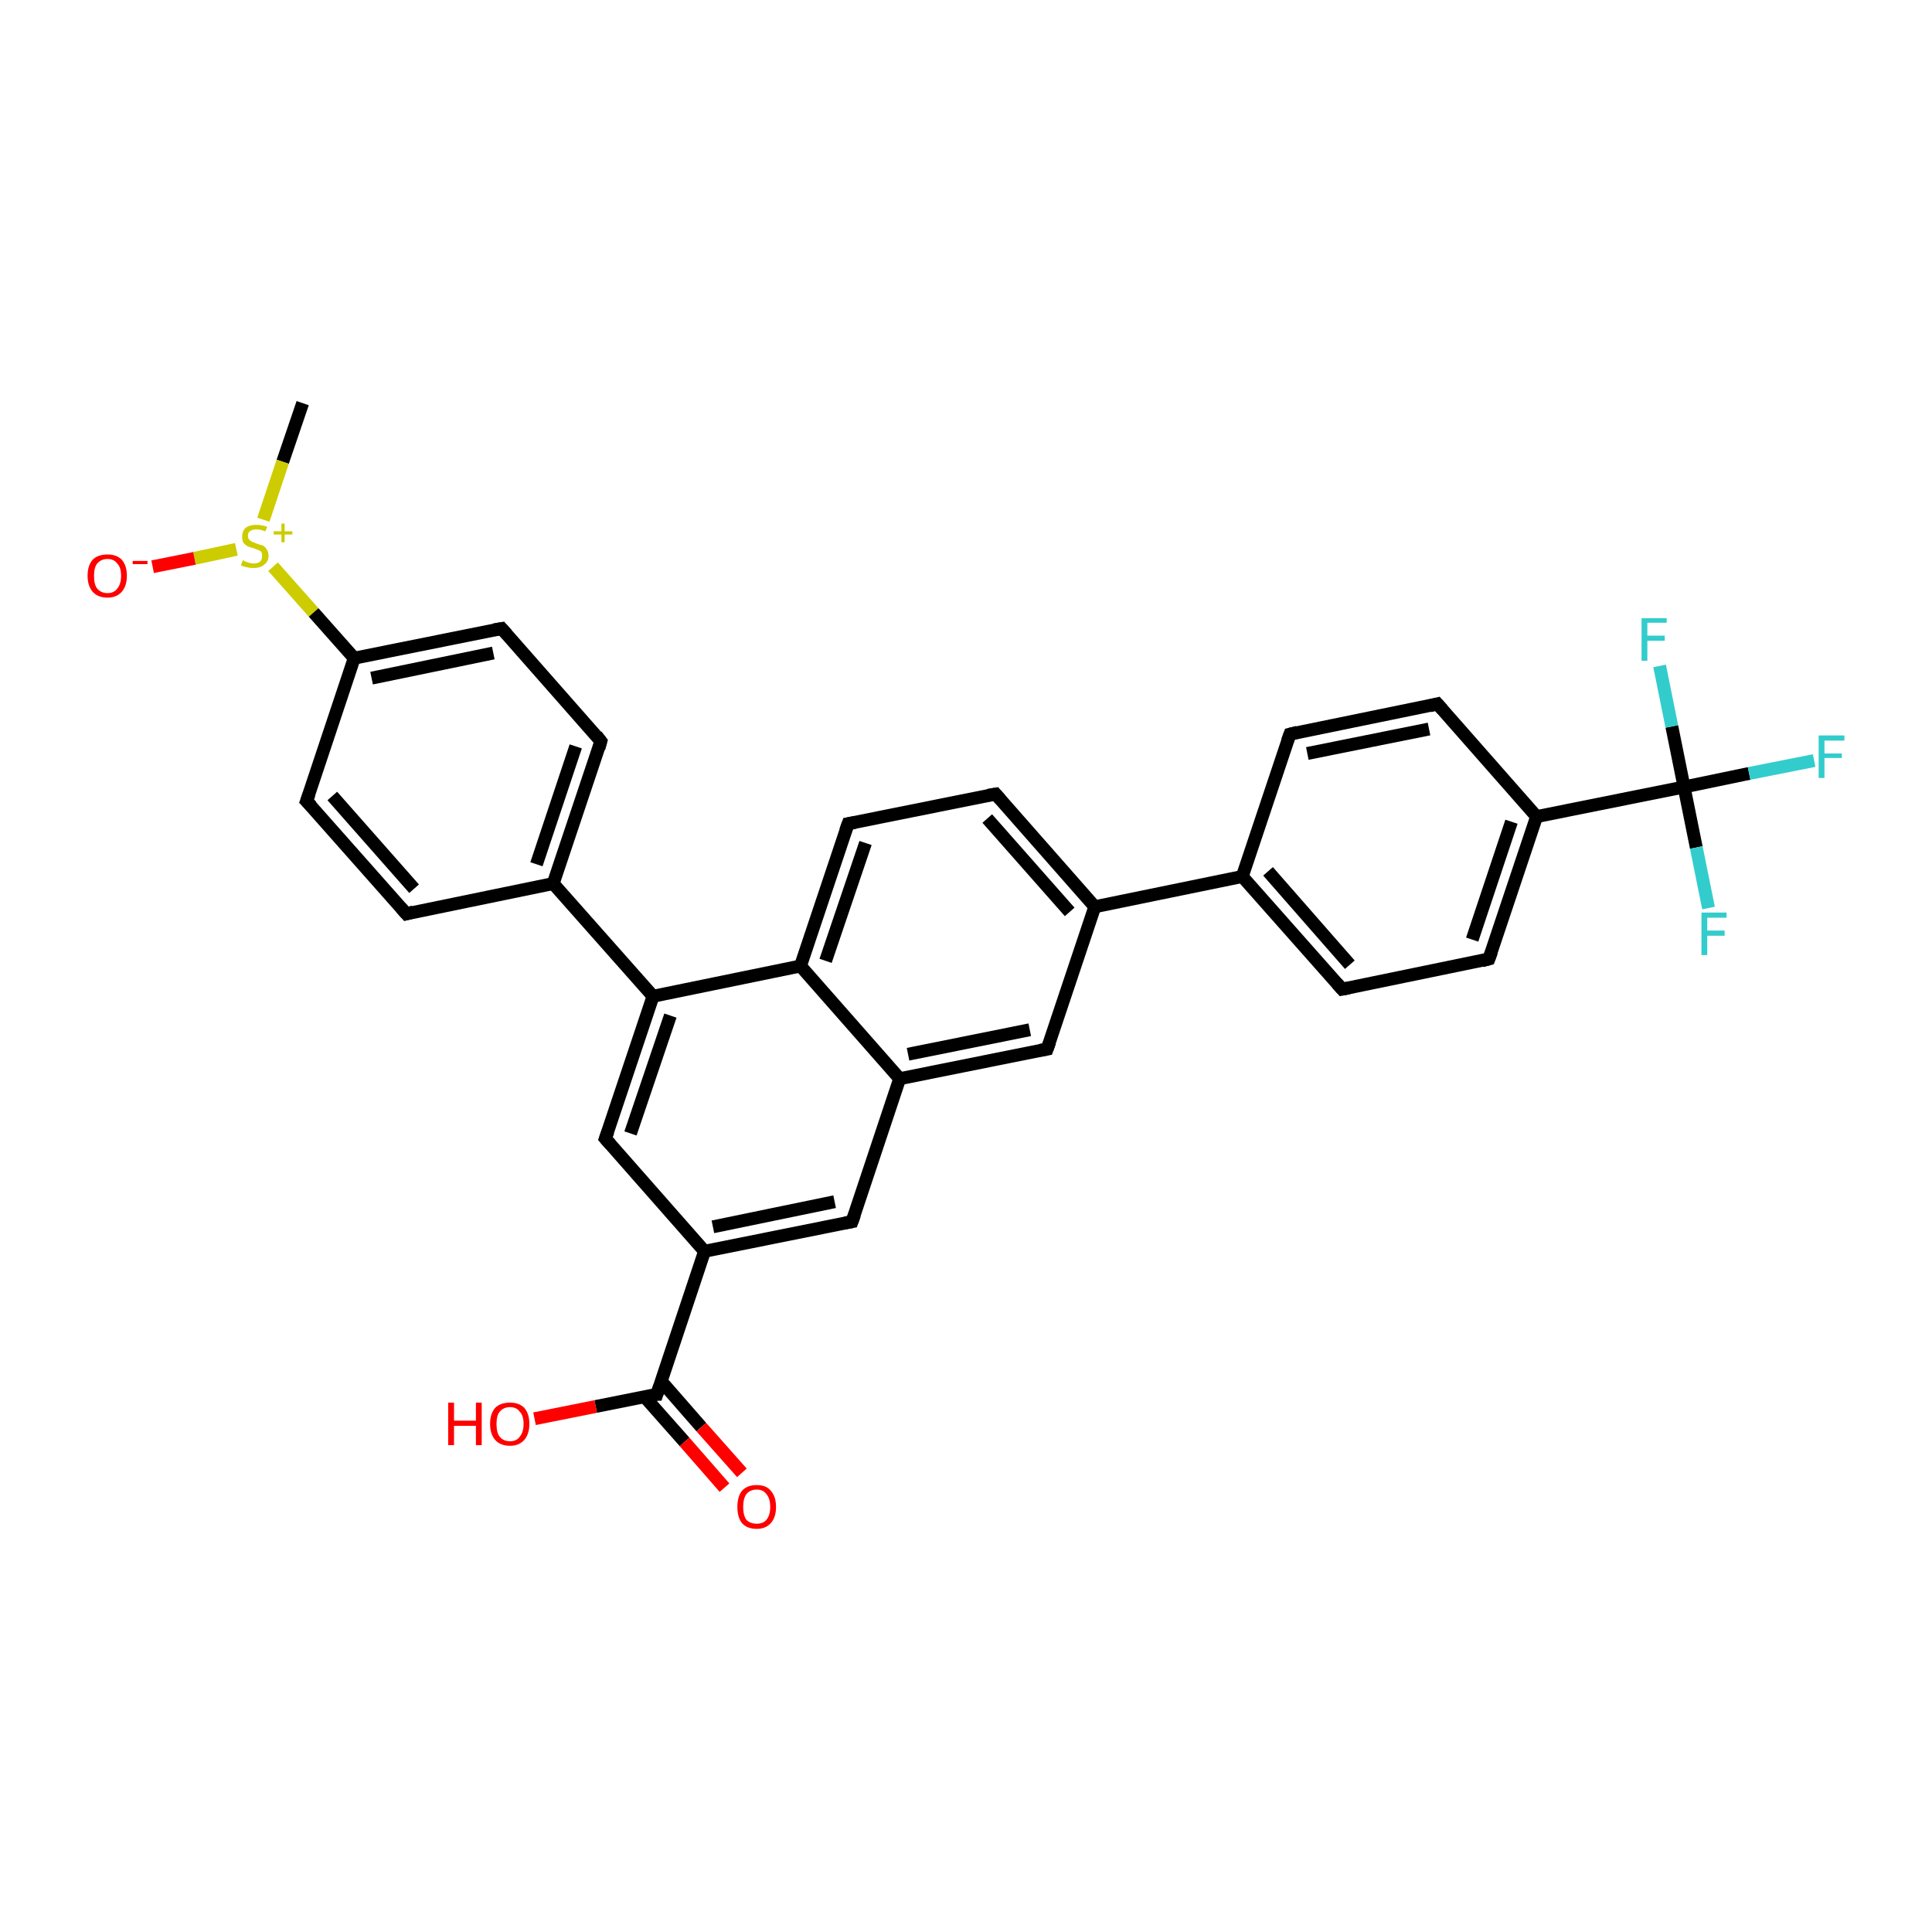 <?xml version='1.0' encoding='iso-8859-1'?>
<svg version='1.1' baseProfile='full'
              xmlns='http://www.w3.org/2000/svg'
                      xmlns:rdkit='http://www.rdkit.org/xml'
                      xmlns:xlink='http://www.w3.org/1999/xlink'
                  xml:space='preserve'
width='300px' height='300px' viewBox='0 0 300 300'>
<!-- END OF HEADER -->
<rect style='opacity:1.0;fill:#FFFFFF;stroke:none' width='300.0' height='300.0' x='0.0' y='0.0'> </rect>
<path class='bond-0 atom-0 atom-1' d='M 47.0,62.6 L 43.9,71.7' style='fill:none;fill-rule:evenodd;stroke:#000000;stroke-width:2.0px;stroke-linecap:butt;stroke-linejoin:miter;stroke-opacity:1' />
<path class='bond-0 atom-0 atom-1' d='M 43.9,71.7 L 40.9,80.7' style='fill:none;fill-rule:evenodd;stroke:#CCCC00;stroke-width:2.0px;stroke-linecap:butt;stroke-linejoin:miter;stroke-opacity:1' />
<path class='bond-1 atom-1 atom-2' d='M 36.7,85.3 L 30.2,86.7' style='fill:none;fill-rule:evenodd;stroke:#CCCC00;stroke-width:2.0px;stroke-linecap:butt;stroke-linejoin:miter;stroke-opacity:1' />
<path class='bond-1 atom-1 atom-2' d='M 30.2,86.7 L 23.7,88.0' style='fill:none;fill-rule:evenodd;stroke:#FF0000;stroke-width:2.0px;stroke-linecap:butt;stroke-linejoin:miter;stroke-opacity:1' />
<path class='bond-2 atom-1 atom-3' d='M 42.4,88.0 L 48.7,95.1' style='fill:none;fill-rule:evenodd;stroke:#CCCC00;stroke-width:2.0px;stroke-linecap:butt;stroke-linejoin:miter;stroke-opacity:1' />
<path class='bond-2 atom-1 atom-3' d='M 48.7,95.1 L 55.0,102.2' style='fill:none;fill-rule:evenodd;stroke:#000000;stroke-width:2.0px;stroke-linecap:butt;stroke-linejoin:miter;stroke-opacity:1' />
<path class='bond-3 atom-3 atom-4' d='M 55.0,102.2 L 77.9,97.6' style='fill:none;fill-rule:evenodd;stroke:#000000;stroke-width:2.0px;stroke-linecap:butt;stroke-linejoin:miter;stroke-opacity:1' />
<path class='bond-3 atom-3 atom-4' d='M 57.7,105.3 L 76.6,101.4' style='fill:none;fill-rule:evenodd;stroke:#000000;stroke-width:2.0px;stroke-linecap:butt;stroke-linejoin:miter;stroke-opacity:1' />
<path class='bond-4 atom-4 atom-5' d='M 77.9,97.6 L 93.3,115.1' style='fill:none;fill-rule:evenodd;stroke:#000000;stroke-width:2.0px;stroke-linecap:butt;stroke-linejoin:miter;stroke-opacity:1' />
<path class='bond-5 atom-5 atom-6' d='M 93.3,115.1 L 85.9,137.2' style='fill:none;fill-rule:evenodd;stroke:#000000;stroke-width:2.0px;stroke-linecap:butt;stroke-linejoin:miter;stroke-opacity:1' />
<path class='bond-5 atom-5 atom-6' d='M 89.4,115.9 L 83.3,134.2' style='fill:none;fill-rule:evenodd;stroke:#000000;stroke-width:2.0px;stroke-linecap:butt;stroke-linejoin:miter;stroke-opacity:1' />
<path class='bond-6 atom-6 atom-7' d='M 85.9,137.2 L 101.4,154.7' style='fill:none;fill-rule:evenodd;stroke:#000000;stroke-width:2.0px;stroke-linecap:butt;stroke-linejoin:miter;stroke-opacity:1' />
<path class='bond-7 atom-7 atom-8' d='M 101.4,154.7 L 94.0,176.8' style='fill:none;fill-rule:evenodd;stroke:#000000;stroke-width:2.0px;stroke-linecap:butt;stroke-linejoin:miter;stroke-opacity:1' />
<path class='bond-7 atom-7 atom-8' d='M 104.1,157.7 L 97.9,176.0' style='fill:none;fill-rule:evenodd;stroke:#000000;stroke-width:2.0px;stroke-linecap:butt;stroke-linejoin:miter;stroke-opacity:1' />
<path class='bond-8 atom-8 atom-9' d='M 94.0,176.8 L 109.4,194.3' style='fill:none;fill-rule:evenodd;stroke:#000000;stroke-width:2.0px;stroke-linecap:butt;stroke-linejoin:miter;stroke-opacity:1' />
<path class='bond-9 atom-9 atom-10' d='M 109.4,194.3 L 102.0,216.5' style='fill:none;fill-rule:evenodd;stroke:#000000;stroke-width:2.0px;stroke-linecap:butt;stroke-linejoin:miter;stroke-opacity:1' />
<path class='bond-10 atom-10 atom-11' d='M 100.1,216.9 L 106.3,223.9' style='fill:none;fill-rule:evenodd;stroke:#000000;stroke-width:2.0px;stroke-linecap:butt;stroke-linejoin:miter;stroke-opacity:1' />
<path class='bond-10 atom-10 atom-11' d='M 106.3,223.9 L 112.5,231.0' style='fill:none;fill-rule:evenodd;stroke:#FF0000;stroke-width:2.0px;stroke-linecap:butt;stroke-linejoin:miter;stroke-opacity:1' />
<path class='bond-10 atom-10 atom-11' d='M 102.7,214.5 L 108.9,221.6' style='fill:none;fill-rule:evenodd;stroke:#000000;stroke-width:2.0px;stroke-linecap:butt;stroke-linejoin:miter;stroke-opacity:1' />
<path class='bond-10 atom-10 atom-11' d='M 108.9,221.6 L 115.2,228.7' style='fill:none;fill-rule:evenodd;stroke:#FF0000;stroke-width:2.0px;stroke-linecap:butt;stroke-linejoin:miter;stroke-opacity:1' />
<path class='bond-11 atom-10 atom-12' d='M 102.0,216.5 L 92.5,218.4' style='fill:none;fill-rule:evenodd;stroke:#000000;stroke-width:2.0px;stroke-linecap:butt;stroke-linejoin:miter;stroke-opacity:1' />
<path class='bond-11 atom-10 atom-12' d='M 92.5,218.4 L 83.0,220.3' style='fill:none;fill-rule:evenodd;stroke:#FF0000;stroke-width:2.0px;stroke-linecap:butt;stroke-linejoin:miter;stroke-opacity:1' />
<path class='bond-12 atom-9 atom-13' d='M 109.4,194.3 L 132.3,189.7' style='fill:none;fill-rule:evenodd;stroke:#000000;stroke-width:2.0px;stroke-linecap:butt;stroke-linejoin:miter;stroke-opacity:1' />
<path class='bond-12 atom-9 atom-13' d='M 110.7,190.5 L 129.6,186.6' style='fill:none;fill-rule:evenodd;stroke:#000000;stroke-width:2.0px;stroke-linecap:butt;stroke-linejoin:miter;stroke-opacity:1' />
<path class='bond-13 atom-13 atom-14' d='M 132.3,189.7 L 139.7,167.5' style='fill:none;fill-rule:evenodd;stroke:#000000;stroke-width:2.0px;stroke-linecap:butt;stroke-linejoin:miter;stroke-opacity:1' />
<path class='bond-14 atom-14 atom-15' d='M 139.7,167.5 L 162.6,162.9' style='fill:none;fill-rule:evenodd;stroke:#000000;stroke-width:2.0px;stroke-linecap:butt;stroke-linejoin:miter;stroke-opacity:1' />
<path class='bond-14 atom-14 atom-15' d='M 141.0,163.7 L 159.9,159.9' style='fill:none;fill-rule:evenodd;stroke:#000000;stroke-width:2.0px;stroke-linecap:butt;stroke-linejoin:miter;stroke-opacity:1' />
<path class='bond-15 atom-15 atom-16' d='M 162.6,162.9 L 170.0,140.8' style='fill:none;fill-rule:evenodd;stroke:#000000;stroke-width:2.0px;stroke-linecap:butt;stroke-linejoin:miter;stroke-opacity:1' />
<path class='bond-16 atom-16 atom-17' d='M 170.0,140.8 L 192.9,136.1' style='fill:none;fill-rule:evenodd;stroke:#000000;stroke-width:2.0px;stroke-linecap:butt;stroke-linejoin:miter;stroke-opacity:1' />
<path class='bond-17 atom-17 atom-18' d='M 192.9,136.1 L 208.4,153.6' style='fill:none;fill-rule:evenodd;stroke:#000000;stroke-width:2.0px;stroke-linecap:butt;stroke-linejoin:miter;stroke-opacity:1' />
<path class='bond-17 atom-17 atom-18' d='M 196.9,135.3 L 209.6,149.8' style='fill:none;fill-rule:evenodd;stroke:#000000;stroke-width:2.0px;stroke-linecap:butt;stroke-linejoin:miter;stroke-opacity:1' />
<path class='bond-18 atom-18 atom-19' d='M 208.4,153.6 L 231.2,148.9' style='fill:none;fill-rule:evenodd;stroke:#000000;stroke-width:2.0px;stroke-linecap:butt;stroke-linejoin:miter;stroke-opacity:1' />
<path class='bond-19 atom-19 atom-20' d='M 231.2,148.9 L 238.6,126.8' style='fill:none;fill-rule:evenodd;stroke:#000000;stroke-width:2.0px;stroke-linecap:butt;stroke-linejoin:miter;stroke-opacity:1' />
<path class='bond-19 atom-19 atom-20' d='M 228.6,145.9 L 234.7,127.6' style='fill:none;fill-rule:evenodd;stroke:#000000;stroke-width:2.0px;stroke-linecap:butt;stroke-linejoin:miter;stroke-opacity:1' />
<path class='bond-20 atom-20 atom-21' d='M 238.6,126.8 L 261.5,122.2' style='fill:none;fill-rule:evenodd;stroke:#000000;stroke-width:2.0px;stroke-linecap:butt;stroke-linejoin:miter;stroke-opacity:1' />
<path class='bond-21 atom-21 atom-22' d='M 261.5,122.2 L 271.6,120.1' style='fill:none;fill-rule:evenodd;stroke:#000000;stroke-width:2.0px;stroke-linecap:butt;stroke-linejoin:miter;stroke-opacity:1' />
<path class='bond-21 atom-21 atom-22' d='M 271.6,120.1 L 281.7,118.1' style='fill:none;fill-rule:evenodd;stroke:#33CCCC;stroke-width:2.0px;stroke-linecap:butt;stroke-linejoin:miter;stroke-opacity:1' />
<path class='bond-22 atom-21 atom-23' d='M 261.5,122.2 L 263.4,131.6' style='fill:none;fill-rule:evenodd;stroke:#000000;stroke-width:2.0px;stroke-linecap:butt;stroke-linejoin:miter;stroke-opacity:1' />
<path class='bond-22 atom-21 atom-23' d='M 263.4,131.6 L 265.3,141.0' style='fill:none;fill-rule:evenodd;stroke:#33CCCC;stroke-width:2.0px;stroke-linecap:butt;stroke-linejoin:miter;stroke-opacity:1' />
<path class='bond-23 atom-21 atom-24' d='M 261.5,122.2 L 259.6,112.8' style='fill:none;fill-rule:evenodd;stroke:#000000;stroke-width:2.0px;stroke-linecap:butt;stroke-linejoin:miter;stroke-opacity:1' />
<path class='bond-23 atom-21 atom-24' d='M 259.6,112.8 L 257.7,103.4' style='fill:none;fill-rule:evenodd;stroke:#33CCCC;stroke-width:2.0px;stroke-linecap:butt;stroke-linejoin:miter;stroke-opacity:1' />
<path class='bond-24 atom-20 atom-25' d='M 238.6,126.8 L 223.2,109.3' style='fill:none;fill-rule:evenodd;stroke:#000000;stroke-width:2.0px;stroke-linecap:butt;stroke-linejoin:miter;stroke-opacity:1' />
<path class='bond-25 atom-25 atom-26' d='M 223.2,109.3 L 200.3,114.0' style='fill:none;fill-rule:evenodd;stroke:#000000;stroke-width:2.0px;stroke-linecap:butt;stroke-linejoin:miter;stroke-opacity:1' />
<path class='bond-25 atom-25 atom-26' d='M 221.9,113.2 L 203.0,117.0' style='fill:none;fill-rule:evenodd;stroke:#000000;stroke-width:2.0px;stroke-linecap:butt;stroke-linejoin:miter;stroke-opacity:1' />
<path class='bond-26 atom-16 atom-27' d='M 170.0,140.8 L 154.6,123.3' style='fill:none;fill-rule:evenodd;stroke:#000000;stroke-width:2.0px;stroke-linecap:butt;stroke-linejoin:miter;stroke-opacity:1' />
<path class='bond-26 atom-16 atom-27' d='M 166.1,141.6 L 153.3,127.1' style='fill:none;fill-rule:evenodd;stroke:#000000;stroke-width:2.0px;stroke-linecap:butt;stroke-linejoin:miter;stroke-opacity:1' />
<path class='bond-27 atom-27 atom-28' d='M 154.6,123.3 L 131.7,127.9' style='fill:none;fill-rule:evenodd;stroke:#000000;stroke-width:2.0px;stroke-linecap:butt;stroke-linejoin:miter;stroke-opacity:1' />
<path class='bond-28 atom-28 atom-29' d='M 131.7,127.9 L 124.3,150.0' style='fill:none;fill-rule:evenodd;stroke:#000000;stroke-width:2.0px;stroke-linecap:butt;stroke-linejoin:miter;stroke-opacity:1' />
<path class='bond-28 atom-28 atom-29' d='M 134.4,130.9 L 128.2,149.2' style='fill:none;fill-rule:evenodd;stroke:#000000;stroke-width:2.0px;stroke-linecap:butt;stroke-linejoin:miter;stroke-opacity:1' />
<path class='bond-29 atom-6 atom-30' d='M 85.9,137.2 L 63.1,141.9' style='fill:none;fill-rule:evenodd;stroke:#000000;stroke-width:2.0px;stroke-linecap:butt;stroke-linejoin:miter;stroke-opacity:1' />
<path class='bond-30 atom-30 atom-31' d='M 63.1,141.9 L 47.6,124.4' style='fill:none;fill-rule:evenodd;stroke:#000000;stroke-width:2.0px;stroke-linecap:butt;stroke-linejoin:miter;stroke-opacity:1' />
<path class='bond-30 atom-30 atom-31' d='M 64.3,138.0 L 51.6,123.6' style='fill:none;fill-rule:evenodd;stroke:#000000;stroke-width:2.0px;stroke-linecap:butt;stroke-linejoin:miter;stroke-opacity:1' />
<path class='bond-31 atom-31 atom-3' d='M 47.6,124.4 L 55.0,102.2' style='fill:none;fill-rule:evenodd;stroke:#000000;stroke-width:2.0px;stroke-linecap:butt;stroke-linejoin:miter;stroke-opacity:1' />
<path class='bond-32 atom-29 atom-7' d='M 124.3,150.0 L 101.4,154.7' style='fill:none;fill-rule:evenodd;stroke:#000000;stroke-width:2.0px;stroke-linecap:butt;stroke-linejoin:miter;stroke-opacity:1' />
<path class='bond-33 atom-29 atom-14' d='M 124.3,150.0 L 139.7,167.5' style='fill:none;fill-rule:evenodd;stroke:#000000;stroke-width:2.0px;stroke-linecap:butt;stroke-linejoin:miter;stroke-opacity:1' />
<path class='bond-34 atom-26 atom-17' d='M 200.3,114.0 L 192.9,136.1' style='fill:none;fill-rule:evenodd;stroke:#000000;stroke-width:2.0px;stroke-linecap:butt;stroke-linejoin:miter;stroke-opacity:1' />
<path d='M 76.7,97.8 L 77.9,97.6 L 78.7,98.5' style='fill:none;stroke:#000000;stroke-width:2.0px;stroke-linecap:butt;stroke-linejoin:miter;stroke-opacity:1;' />
<path d='M 92.6,114.2 L 93.3,115.1 L 93.0,116.2' style='fill:none;stroke:#000000;stroke-width:2.0px;stroke-linecap:butt;stroke-linejoin:miter;stroke-opacity:1;' />
<path d='M 94.4,175.7 L 94.0,176.8 L 94.8,177.7' style='fill:none;stroke:#000000;stroke-width:2.0px;stroke-linecap:butt;stroke-linejoin:miter;stroke-opacity:1;' />
<path d='M 102.4,215.3 L 102.0,216.5 L 101.6,216.5' style='fill:none;stroke:#000000;stroke-width:2.0px;stroke-linecap:butt;stroke-linejoin:miter;stroke-opacity:1;' />
<path d='M 131.2,189.9 L 132.3,189.7 L 132.7,188.6' style='fill:none;stroke:#000000;stroke-width:2.0px;stroke-linecap:butt;stroke-linejoin:miter;stroke-opacity:1;' />
<path d='M 161.5,163.1 L 162.6,162.9 L 163.0,161.8' style='fill:none;stroke:#000000;stroke-width:2.0px;stroke-linecap:butt;stroke-linejoin:miter;stroke-opacity:1;' />
<path d='M 207.6,152.7 L 208.4,153.6 L 209.5,153.4' style='fill:none;stroke:#000000;stroke-width:2.0px;stroke-linecap:butt;stroke-linejoin:miter;stroke-opacity:1;' />
<path d='M 230.1,149.2 L 231.2,148.9 L 231.6,147.8' style='fill:none;stroke:#000000;stroke-width:2.0px;stroke-linecap:butt;stroke-linejoin:miter;stroke-opacity:1;' />
<path d='M 224.0,110.2 L 223.2,109.3 L 222.0,109.6' style='fill:none;stroke:#000000;stroke-width:2.0px;stroke-linecap:butt;stroke-linejoin:miter;stroke-opacity:1;' />
<path d='M 201.5,113.7 L 200.3,114.0 L 199.9,115.1' style='fill:none;stroke:#000000;stroke-width:2.0px;stroke-linecap:butt;stroke-linejoin:miter;stroke-opacity:1;' />
<path d='M 155.3,124.1 L 154.6,123.3 L 153.4,123.5' style='fill:none;stroke:#000000;stroke-width:2.0px;stroke-linecap:butt;stroke-linejoin:miter;stroke-opacity:1;' />
<path d='M 132.8,127.7 L 131.7,127.9 L 131.3,129.0' style='fill:none;stroke:#000000;stroke-width:2.0px;stroke-linecap:butt;stroke-linejoin:miter;stroke-opacity:1;' />
<path d='M 64.2,141.6 L 63.1,141.9 L 62.3,141.0' style='fill:none;stroke:#000000;stroke-width:2.0px;stroke-linecap:butt;stroke-linejoin:miter;stroke-opacity:1;' />
<path d='M 48.4,125.2 L 47.6,124.4 L 48.0,123.3' style='fill:none;stroke:#000000;stroke-width:2.0px;stroke-linecap:butt;stroke-linejoin:miter;stroke-opacity:1;' />
<path class='atom-1' d='M 37.7 87.0
Q 37.8 87.0, 38.1 87.2
Q 38.4 87.3, 38.7 87.4
Q 39.1 87.5, 39.4 87.5
Q 40.0 87.5, 40.4 87.2
Q 40.7 86.9, 40.7 86.3
Q 40.7 86.0, 40.6 85.7
Q 40.4 85.5, 40.1 85.4
Q 39.8 85.3, 39.3 85.1
Q 38.8 85.0, 38.4 84.8
Q 38.1 84.6, 37.8 84.3
Q 37.6 83.9, 37.6 83.3
Q 37.6 82.5, 38.1 82.0
Q 38.7 81.5, 39.8 81.5
Q 40.6 81.5, 41.5 81.8
L 41.2 82.5
Q 40.4 82.2, 39.8 82.2
Q 39.2 82.2, 38.8 82.5
Q 38.5 82.7, 38.5 83.2
Q 38.5 83.6, 38.7 83.8
Q 38.9 84.0, 39.1 84.1
Q 39.4 84.2, 39.8 84.4
Q 40.4 84.6, 40.8 84.7
Q 41.2 84.9, 41.4 85.3
Q 41.7 85.7, 41.7 86.3
Q 41.7 87.2, 41.0 87.7
Q 40.4 88.2, 39.4 88.2
Q 38.8 88.2, 38.4 88.1
Q 37.9 88.0, 37.4 87.8
L 37.7 87.0
' fill='#CCCC00'/>
<path class='atom-1' d='M 42.5 82.5
L 43.7 82.5
L 43.7 81.3
L 44.2 81.3
L 44.2 82.5
L 45.4 82.5
L 45.4 83.0
L 44.2 83.0
L 44.2 84.2
L 43.7 84.2
L 43.7 83.0
L 42.5 83.0
L 42.5 82.5
' fill='#CCCC00'/>
<path class='atom-2' d='M 13.6 89.4
Q 13.6 87.8, 14.4 86.9
Q 15.2 86.1, 16.7 86.1
Q 18.1 86.1, 18.9 86.9
Q 19.7 87.8, 19.7 89.4
Q 19.7 91.0, 18.9 91.9
Q 18.1 92.8, 16.7 92.8
Q 15.2 92.8, 14.4 91.9
Q 13.6 91.0, 13.6 89.4
M 16.7 92.1
Q 17.7 92.1, 18.2 91.4
Q 18.8 90.7, 18.8 89.4
Q 18.8 88.1, 18.2 87.5
Q 17.7 86.8, 16.7 86.8
Q 15.7 86.8, 15.1 87.5
Q 14.6 88.1, 14.6 89.4
Q 14.6 90.8, 15.1 91.4
Q 15.7 92.1, 16.7 92.1
' fill='#FF0000'/>
<path class='atom-2' d='M 20.6 87.1
L 22.9 87.1
L 22.9 87.6
L 20.6 87.6
L 20.6 87.1
' fill='#FF0000'/>
<path class='atom-11' d='M 114.5 234.0
Q 114.5 232.4, 115.2 231.5
Q 116.0 230.6, 117.5 230.6
Q 119.0 230.6, 119.7 231.5
Q 120.5 232.4, 120.5 234.0
Q 120.5 235.6, 119.7 236.5
Q 118.9 237.4, 117.5 237.4
Q 116.0 237.4, 115.2 236.5
Q 114.5 235.6, 114.5 234.0
M 117.5 236.6
Q 118.5 236.6, 119.0 236.0
Q 119.6 235.3, 119.6 234.0
Q 119.6 232.7, 119.0 232.0
Q 118.5 231.3, 117.5 231.3
Q 116.5 231.3, 115.9 232.0
Q 115.4 232.7, 115.4 234.0
Q 115.4 235.3, 115.9 236.0
Q 116.5 236.6, 117.5 236.6
' fill='#FF0000'/>
<path class='atom-12' d='M 69.6 217.8
L 70.5 217.8
L 70.5 220.6
L 73.9 220.6
L 73.9 217.8
L 74.8 217.8
L 74.8 224.4
L 73.9 224.4
L 73.9 221.4
L 70.5 221.4
L 70.5 224.4
L 69.6 224.4
L 69.6 217.8
' fill='#FF0000'/>
<path class='atom-12' d='M 76.1 221.1
Q 76.1 219.5, 76.9 218.6
Q 77.7 217.8, 79.2 217.8
Q 80.6 217.8, 81.4 218.6
Q 82.2 219.5, 82.2 221.1
Q 82.2 222.7, 81.4 223.6
Q 80.6 224.5, 79.2 224.5
Q 77.7 224.5, 76.9 223.6
Q 76.1 222.7, 76.1 221.1
M 79.2 223.8
Q 80.2 223.8, 80.7 223.1
Q 81.3 222.4, 81.3 221.1
Q 81.3 219.8, 80.7 219.2
Q 80.2 218.5, 79.2 218.5
Q 78.2 218.5, 77.6 219.2
Q 77.1 219.8, 77.1 221.1
Q 77.1 222.5, 77.6 223.1
Q 78.2 223.8, 79.2 223.8
' fill='#FF0000'/>
<path class='atom-22' d='M 282.4 114.2
L 286.4 114.2
L 286.4 115.0
L 283.3 115.0
L 283.3 117.0
L 286.0 117.0
L 286.0 117.7
L 283.3 117.7
L 283.3 120.8
L 282.4 120.8
L 282.4 114.2
' fill='#33CCCC'/>
<path class='atom-23' d='M 264.2 141.7
L 268.1 141.7
L 268.1 142.5
L 265.1 142.5
L 265.1 144.5
L 267.8 144.5
L 267.8 145.3
L 265.1 145.3
L 265.1 148.3
L 264.2 148.3
L 264.2 141.7
' fill='#33CCCC'/>
<path class='atom-24' d='M 254.9 96.0
L 258.8 96.0
L 258.8 96.7
L 255.8 96.7
L 255.8 98.7
L 258.5 98.7
L 258.5 99.5
L 255.8 99.5
L 255.8 102.6
L 254.9 102.6
L 254.9 96.0
' fill='#33CCCC'/>
</svg>
